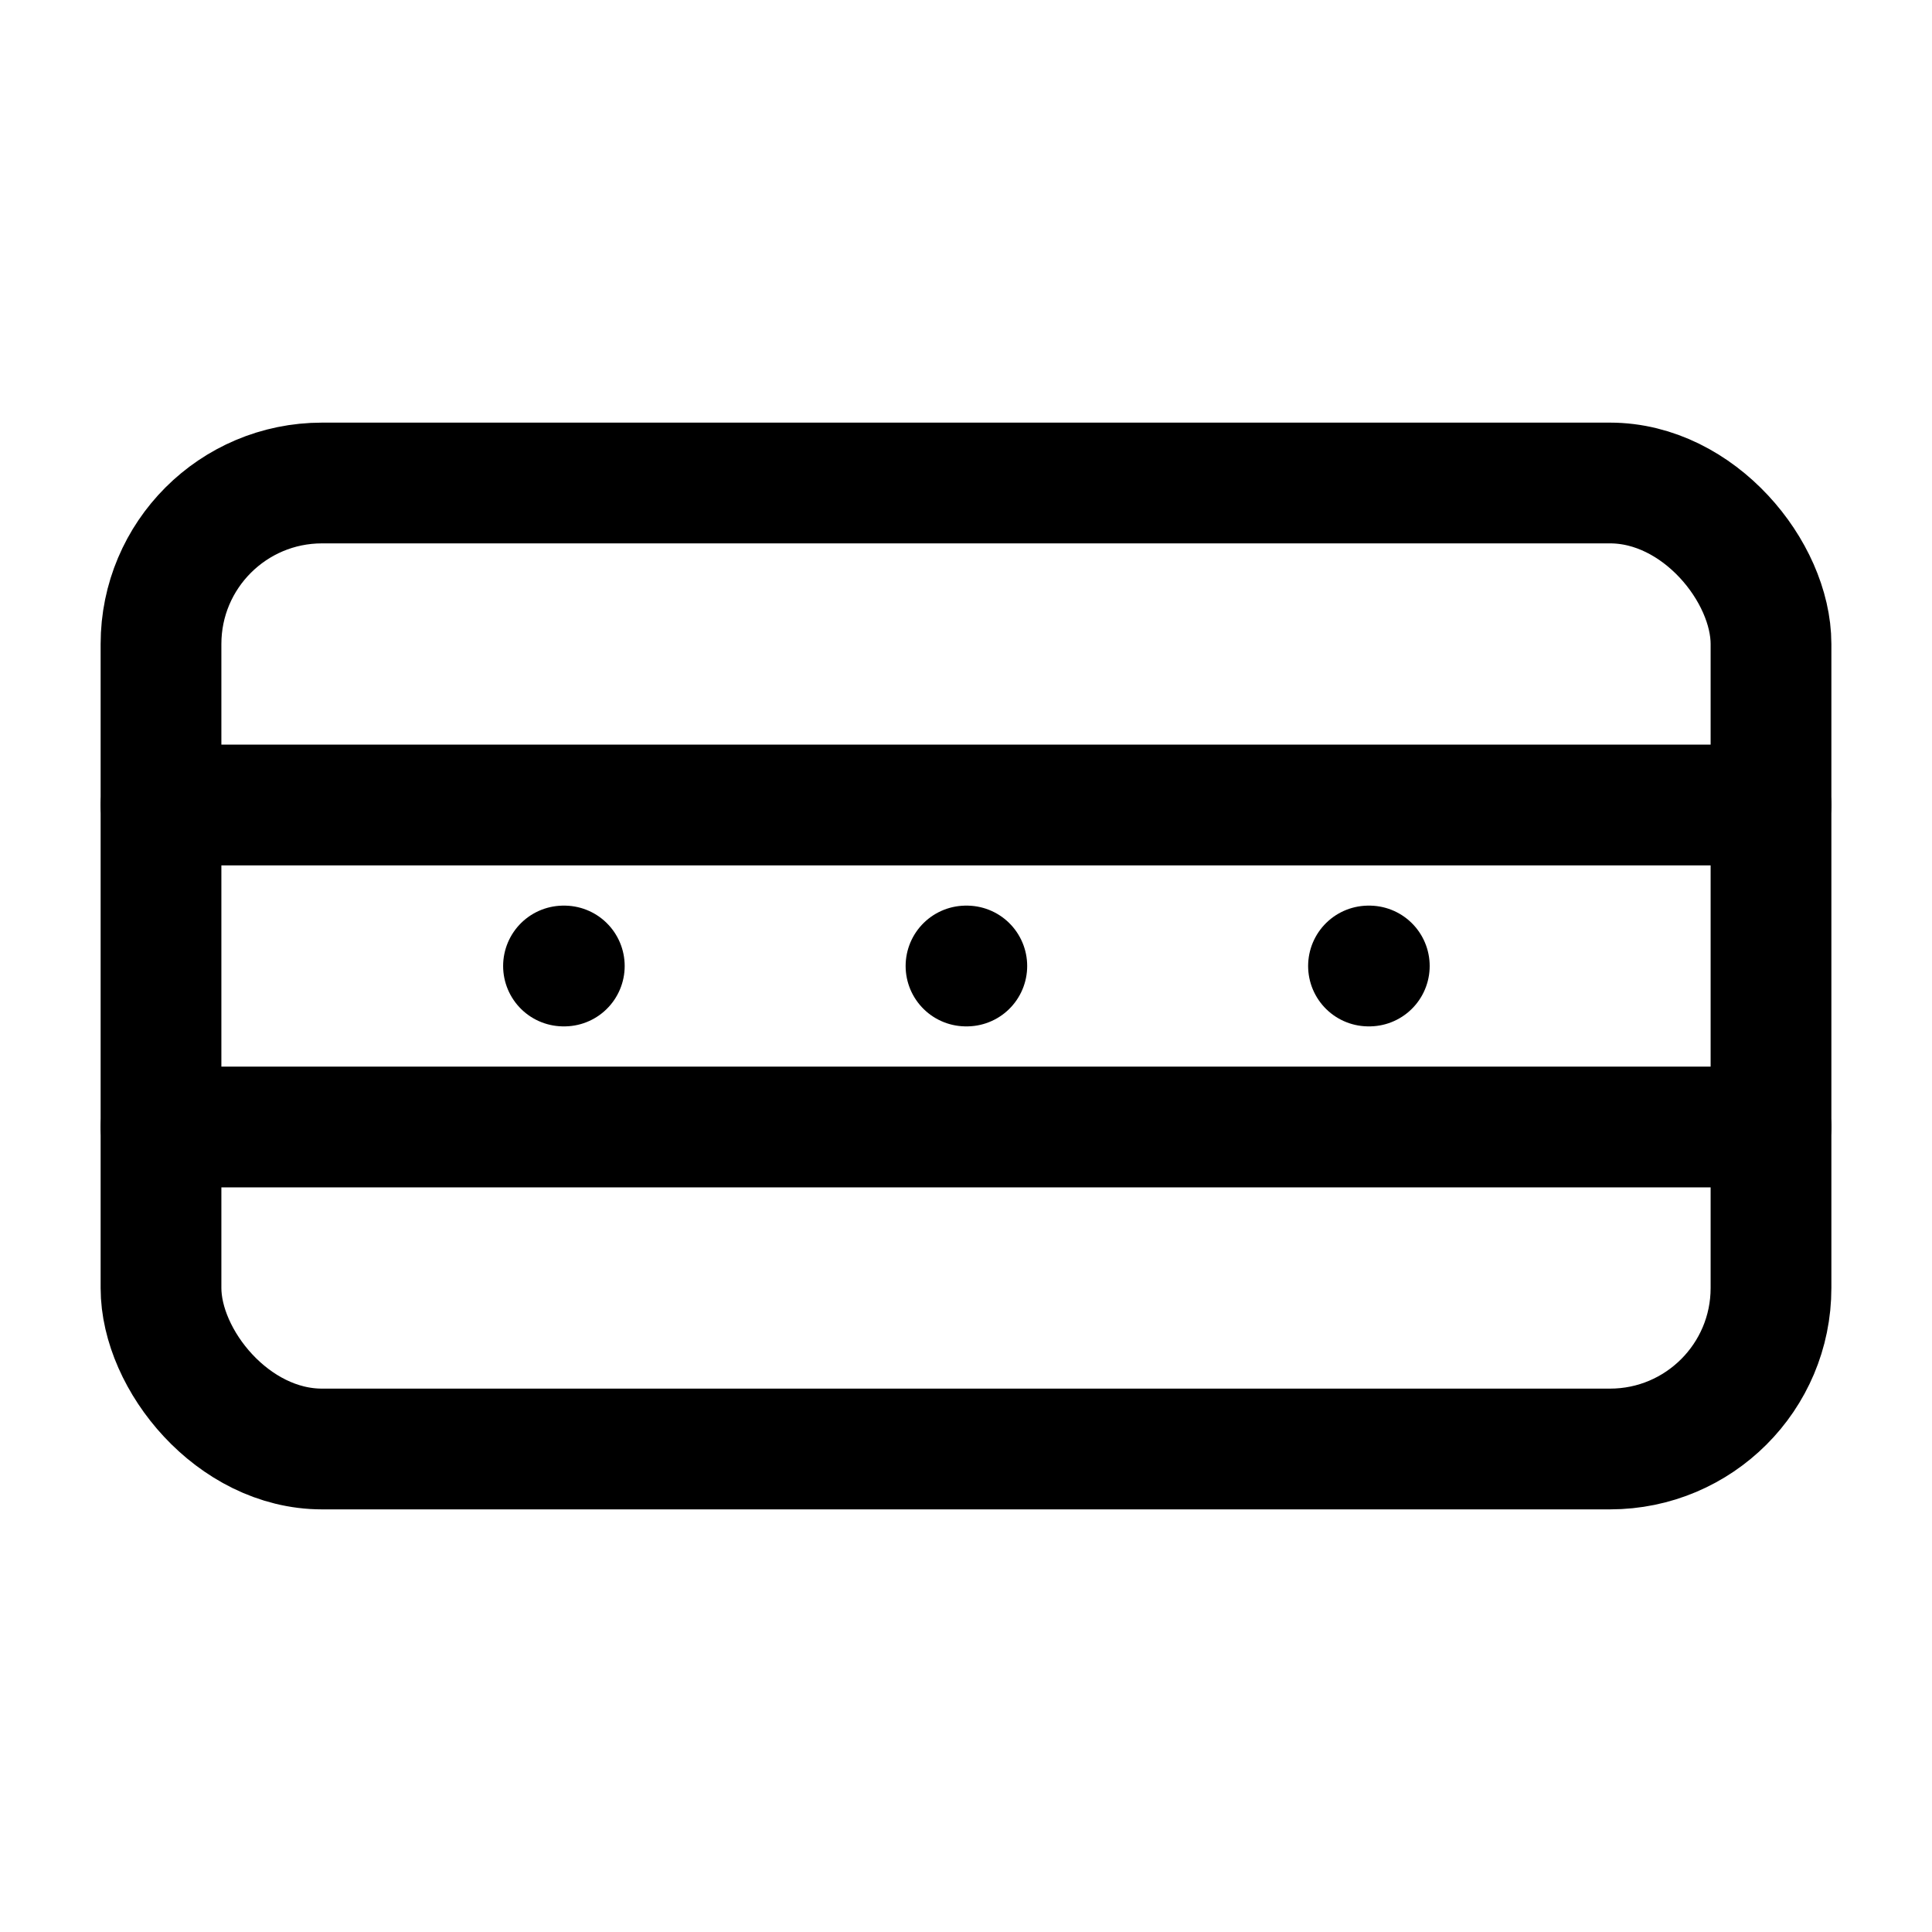 <svg xmlns="http://www.w3.org/2000/svg" viewBox="0 0 24 24" fill="none" stroke="currentColor" stroke-width="1.5" stroke-linecap="round" stroke-linejoin="round">
  <rect x="2" y="6" width="20" height="12" rx="2"/>
  <path d="M12 12h.01"/>
  <path d="M17 12h.01"/>
  <path d="M7 12h.01"/>
  <path d="M2 10h20"/>
  <path d="M2 14h20"/>
</svg>

